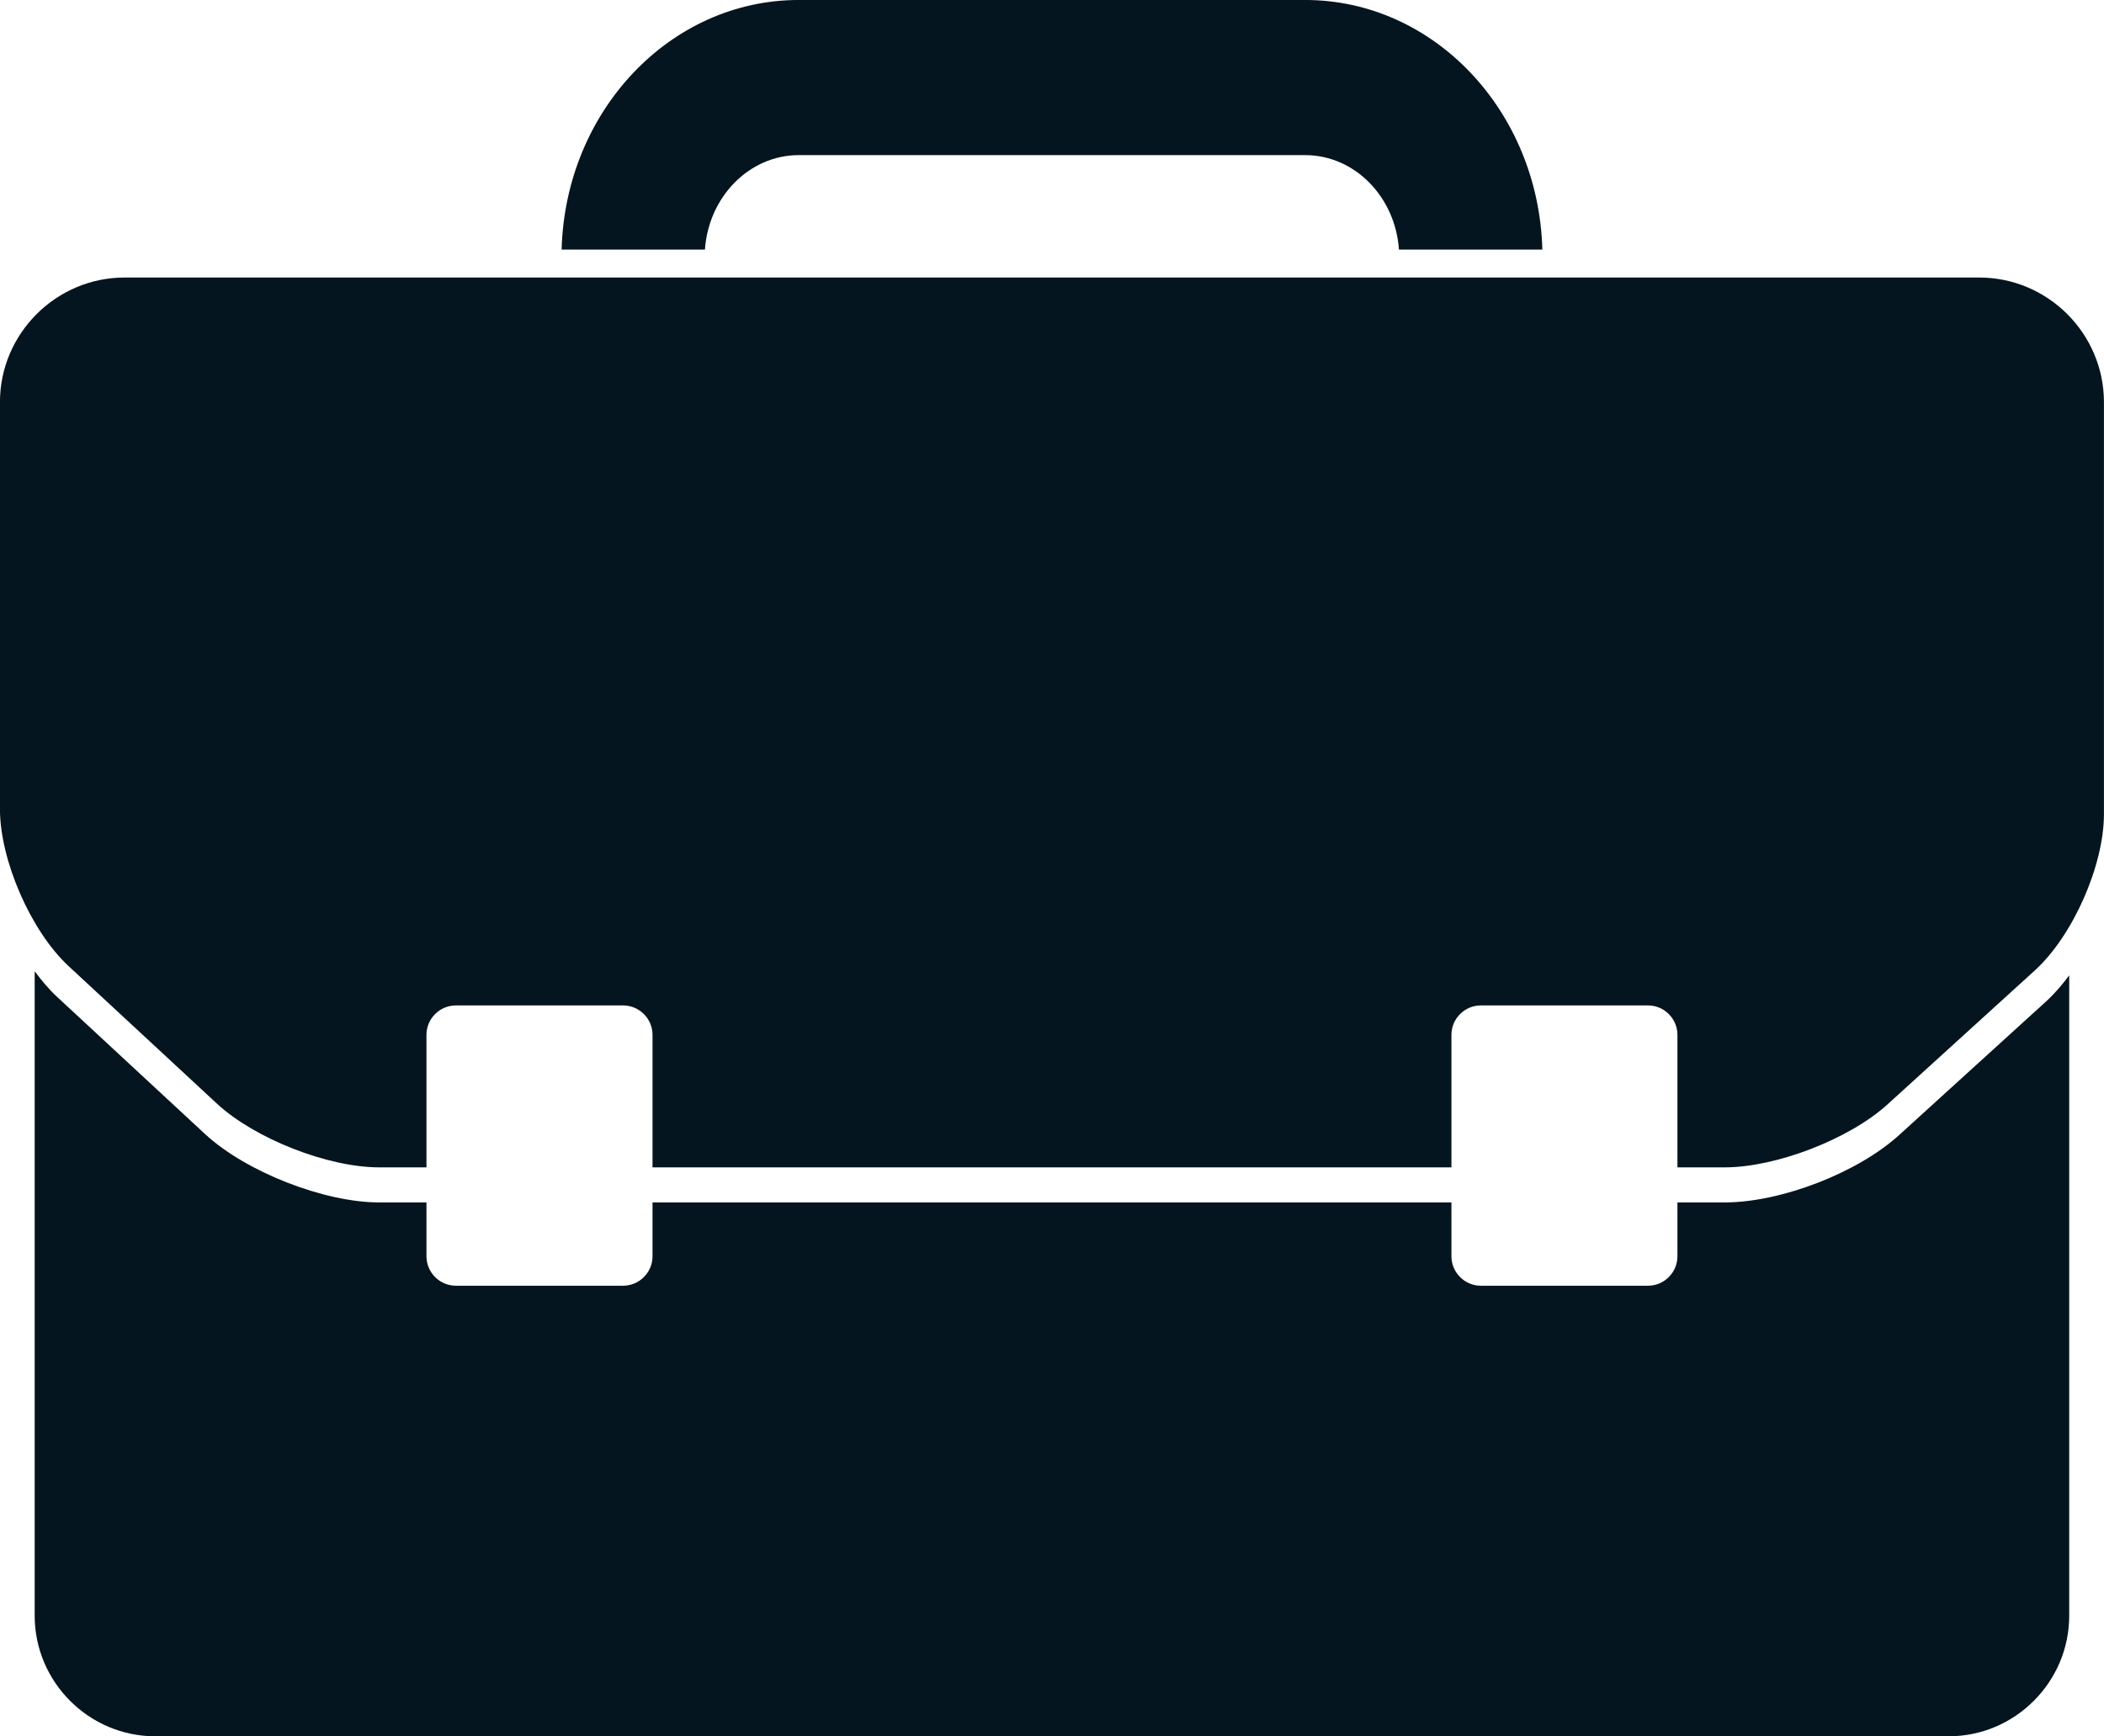 <?xml version="1.0" encoding="UTF-8" standalone="no"?><svg xmlns="http://www.w3.org/2000/svg" xmlns:xlink="http://www.w3.org/1999/xlink" fill="#000000" height="1619.3" preserveAspectRatio="xMidYMid meet" version="1" viewBox="245.3 416.6 1962.0 1619.3" width="1962" zoomAndPan="magnify"><g fill="#04151f" id="change1_1"><path d="M 902.66 649.363 C 906.043 600.176 943.988 561.27 990.172 561.27 L 1462.391 561.27 C 1508.566 561.27 1546.461 600.176 1549.832 649.363 L 1683.555 649.363 C 1680.094 520.137 1582.422 416.582 1462.391 416.582 L 990.172 416.582 C 870.141 416.582 772.469 520.137 769.016 649.363 L 902.66 649.363"/><path d="M 2090.98 675.434 L 361.516 675.434 C 297.57 675.434 245.25 727.746 245.25 791.703 L 245.25 1171.02 C 245.25 1218.941 274.062 1284.922 309.195 1317.57 L 447.754 1446.031 C 482.953 1478.551 550.988 1505.32 598.898 1505.32 L 642.977 1505.32 L 642.977 1381.711 C 642.977 1366.633 655.309 1354.301 670.383 1354.301 L 826.32 1354.301 C 841.461 1354.301 853.785 1366.633 853.785 1381.711 L 853.785 1505.32 L 1598.777 1505.32 L 1598.777 1381.711 C 1598.777 1366.633 1611.113 1354.301 1626.117 1354.301 L 1782.117 1354.301 C 1797.188 1354.301 1809.523 1366.633 1809.523 1381.711 L 1809.523 1505.32 L 1853.602 1505.32 C 1901.633 1505.32 1969.934 1478.871 2005.32 1446.68 L 2142.723 1321.723 C 2178.242 1289.461 2207.25 1223.859 2207.25 1175.812 L 2207.25 791.703 C 2207.25 727.746 2154.926 675.434 2090.98 675.434"/><path d="M 2153.727 1350.18 L 2016.309 1475.129 C 1977.562 1510.398 1906.086 1538.02 1853.594 1538.02 L 1809.523 1538.02 L 1809.523 1588.238 C 1809.523 1603.309 1797.195 1615.699 1782.117 1615.699 L 1626.113 1615.699 C 1611.105 1615.699 1598.777 1603.309 1598.777 1588.238 L 1598.777 1538.02 L 853.789 1538.02 L 853.789 1588.238 C 853.789 1603.309 841.461 1615.699 826.32 1615.699 L 670.383 1615.699 C 655.309 1615.699 642.98 1603.309 642.98 1588.238 L 642.98 1538.02 L 598.898 1538.02 C 547.41 1538.02 474.652 1509.469 436.676 1474.398 L 298.082 1345.902 C 290.895 1339.219 284.125 1331.078 277.641 1322.422 L 277.641 1923.488 C 277.641 1985.262 328.234 2035.918 390.074 2035.918 L 2062.434 2035.918 C 2124.266 2035.918 2174.859 1985.262 2174.859 1923.488 L 2174.859 1326.262 C 2168.176 1335.141 2161.156 1343.41 2153.727 1350.18"/></g></svg>